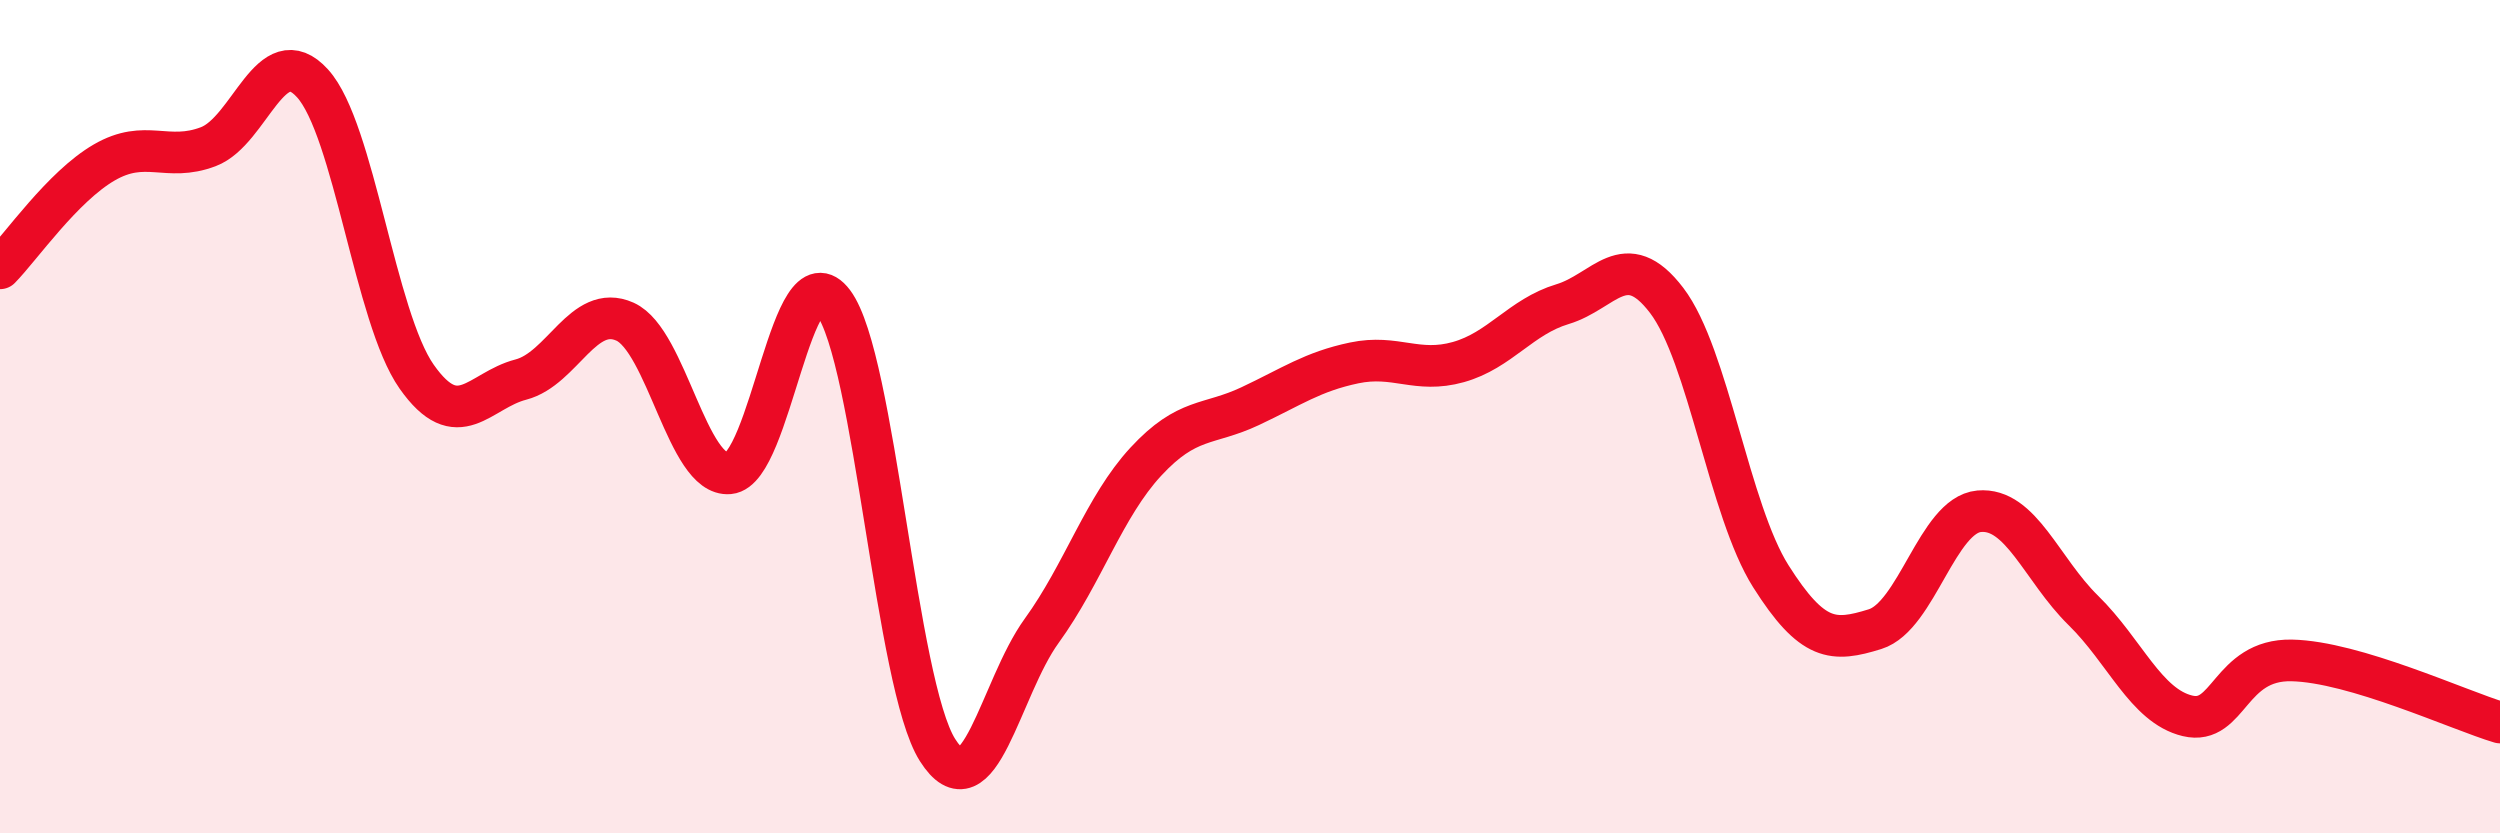 
    <svg width="60" height="20" viewBox="0 0 60 20" xmlns="http://www.w3.org/2000/svg">
      <path
        d="M 0,6.44 C 0.5,5.93 1.5,4.48 2.5,3.9 C 3.5,3.32 4,3.9 5,3.52 C 6,3.14 6.5,0.9 7.5,2 C 8.5,3.1 9,7.62 10,9.04 C 11,10.46 11.5,9.37 12.5,9.11 C 13.5,8.85 14,7.27 15,7.72 C 16,8.17 16.5,11.45 17.5,11.36 C 18.5,11.27 19,5.93 20,7.26 C 21,8.59 21.5,16.42 22.5,18 C 23.5,19.58 24,16.52 25,15.14 C 26,13.76 26.5,12.16 27.5,11.08 C 28.5,10 29,10.22 30,9.75 C 31,9.28 31.5,8.92 32.5,8.71 C 33.5,8.5 34,8.97 35,8.69 C 36,8.41 36.5,7.6 37.5,7.3 C 38.5,7 39,5.9 40,7.21 C 41,8.52 41.5,12.25 42.5,13.83 C 43.5,15.41 44,15.41 45,15.1 C 46,14.79 46.5,12.36 47.5,12.27 C 48.5,12.18 49,13.67 50,14.65 C 51,15.63 51.5,16.94 52.5,17.18 C 53.5,17.42 53.5,15.82 55,15.85 C 56.5,15.88 59,17.04 60,17.34L60 20L0 20Z"
        fill="#EB0A25"
        opacity="0.1"
        stroke-linecap="round"
        stroke-linejoin="round"
      />
      <path
        d="M 0,6.44 C 0.5,5.93 1.5,4.48 2.5,3.9 C 3.5,3.32 4,3.9 5,3.52 C 6,3.14 6.5,0.9 7.5,2 C 8.5,3.1 9,7.62 10,9.04 C 11,10.46 11.5,9.37 12.5,9.11 C 13.5,8.85 14,7.27 15,7.72 C 16,8.17 16.5,11.45 17.5,11.36 C 18.5,11.27 19,5.93 20,7.26 C 21,8.59 21.5,16.42 22.5,18 C 23.5,19.58 24,16.52 25,15.14 C 26,13.76 26.5,12.16 27.5,11.08 C 28.5,10 29,10.22 30,9.75 C 31,9.28 31.5,8.92 32.5,8.71 C 33.5,8.5 34,8.97 35,8.69 C 36,8.41 36.5,7.6 37.5,7.3 C 38.5,7 39,5.9 40,7.21 C 41,8.52 41.5,12.25 42.5,13.83 C 43.5,15.41 44,15.41 45,15.1 C 46,14.79 46.5,12.36 47.5,12.27 C 48.5,12.18 49,13.67 50,14.65 C 51,15.63 51.5,16.94 52.5,17.18 C 53.5,17.42 53.5,15.82 55,15.85 C 56.5,15.88 59,17.04 60,17.34"
        stroke="#EB0A25"
        stroke-width="1"
        fill="none"
        stroke-linecap="round"
        stroke-linejoin="round"
      />
    </svg>
  